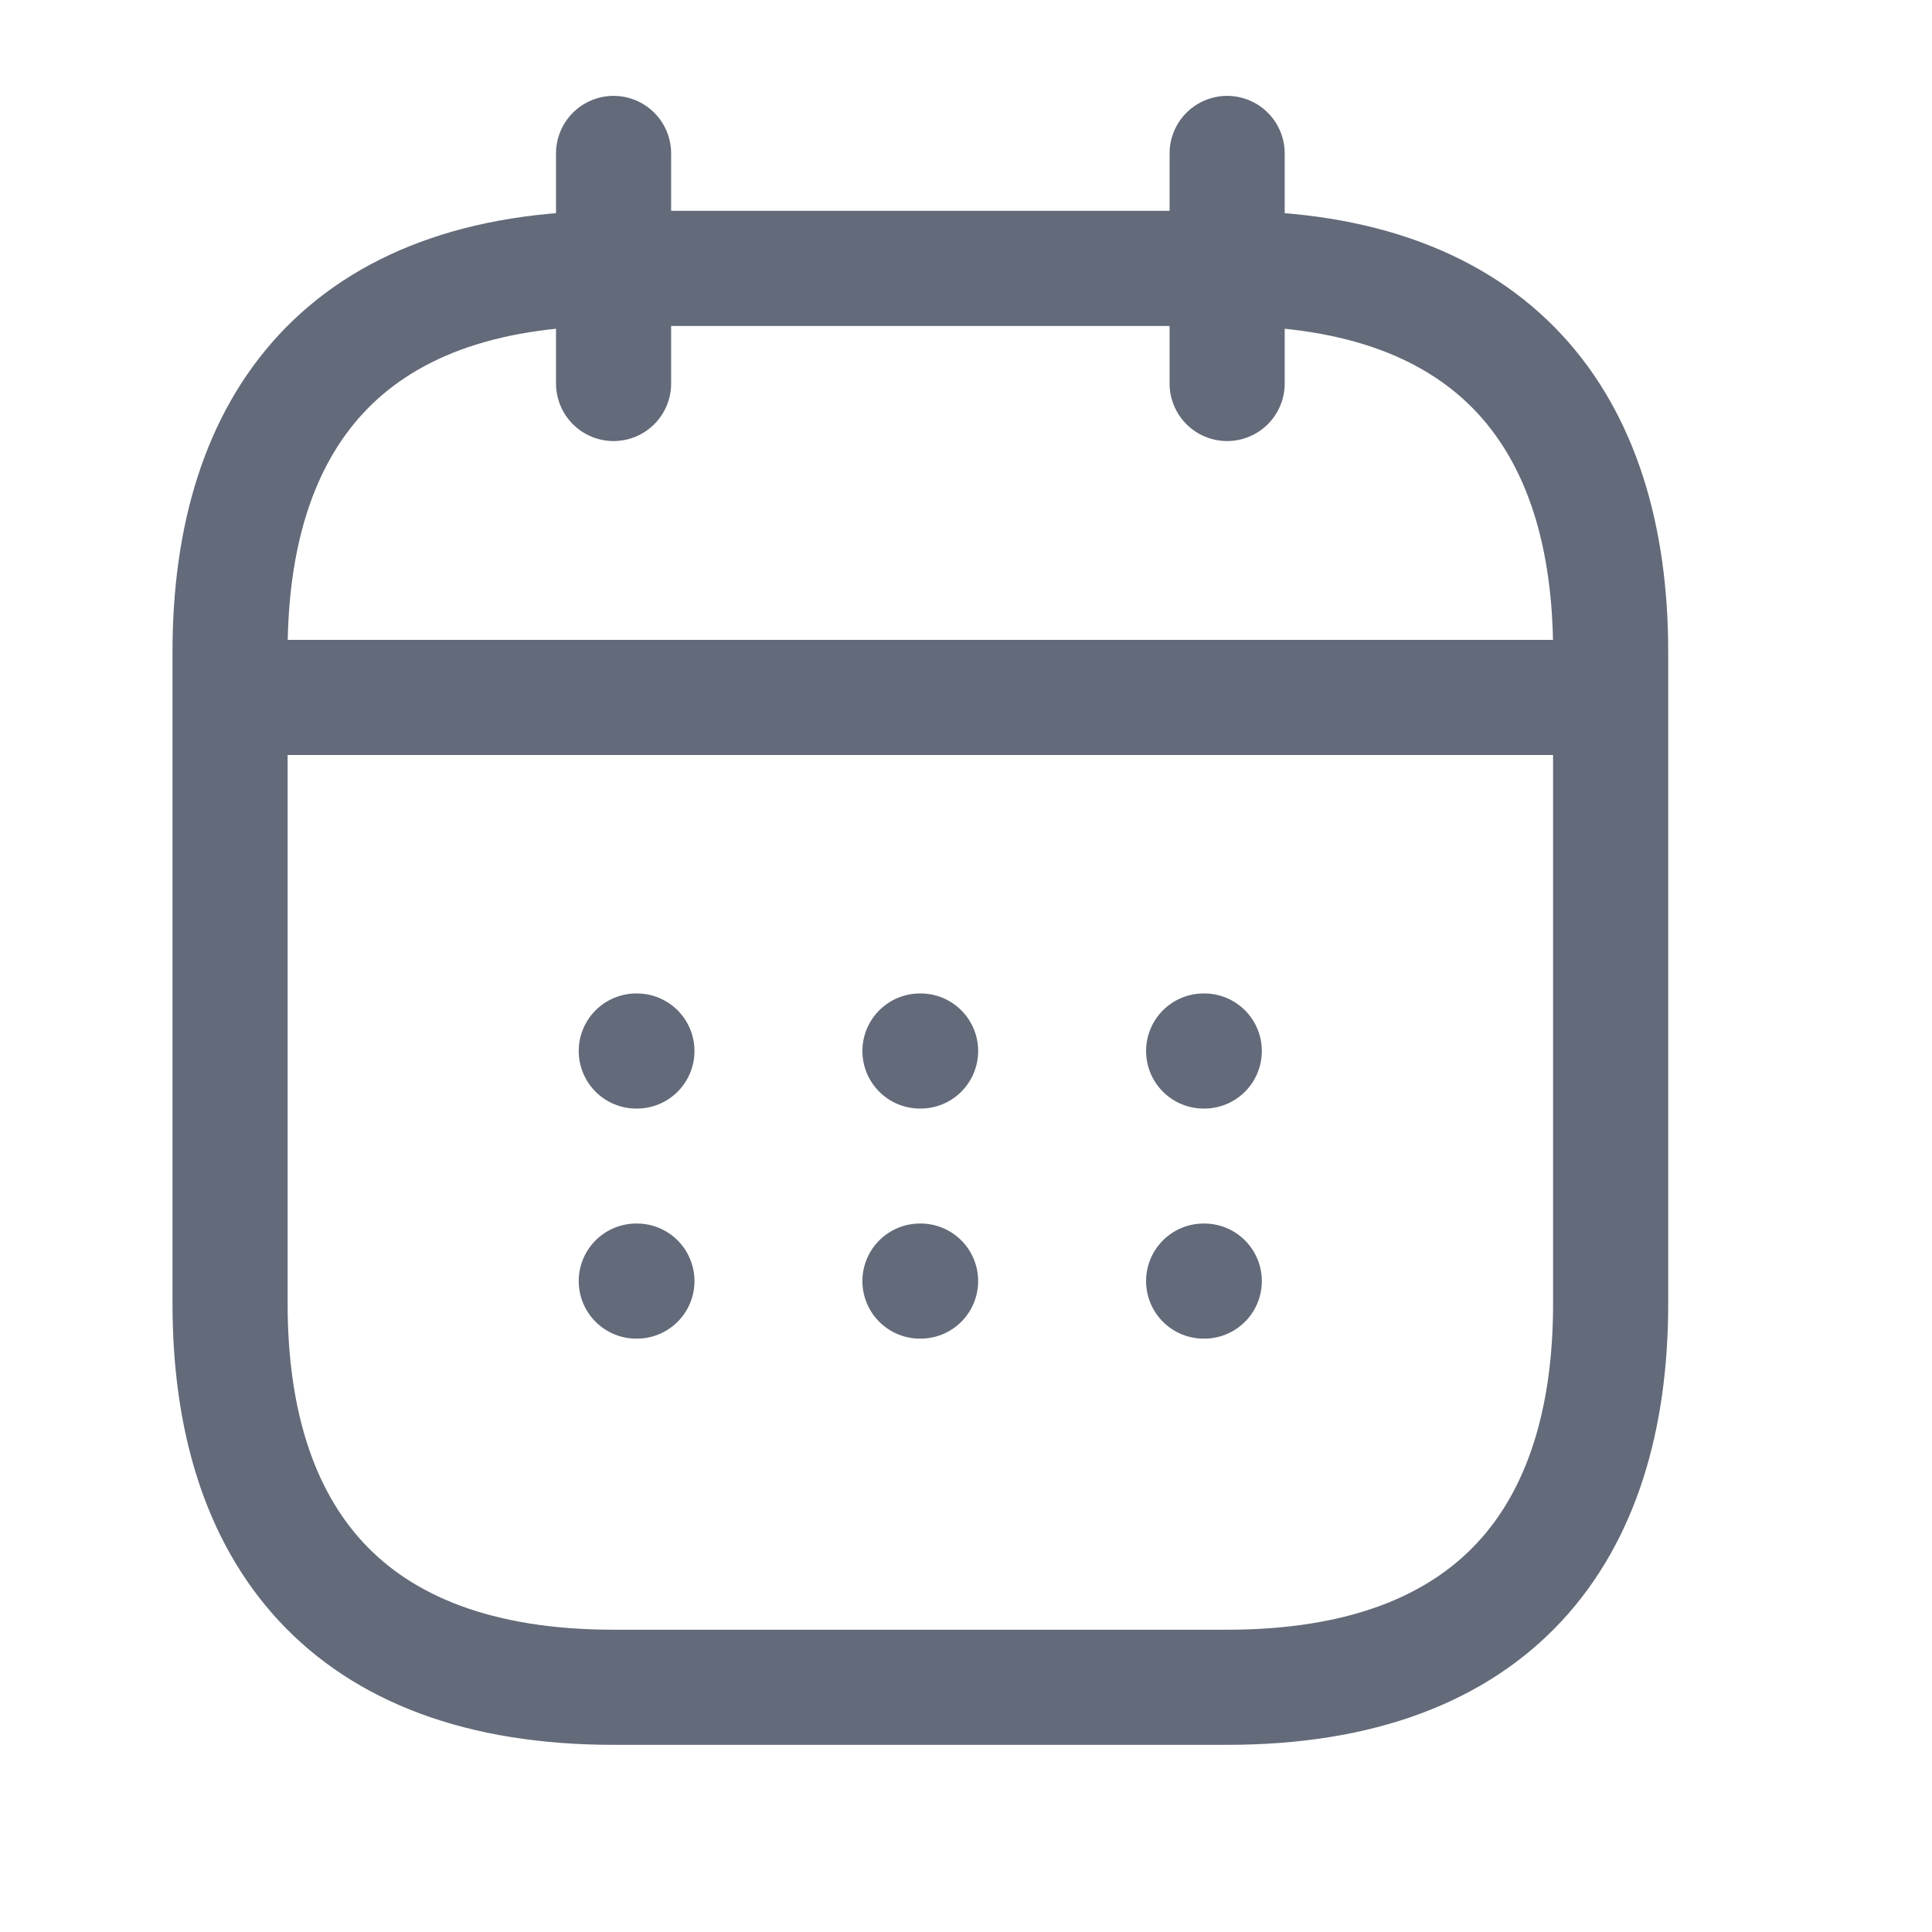 <?xml version="1.0" encoding="utf-8"?>
<svg xmlns="http://www.w3.org/2000/svg" fill="none" height="100%" overflow="visible" preserveAspectRatio="none" style="display: block;" viewBox="0 0 12 12" width="100%">
<g id="vuesax/linear/calendar">
<g id="calendar">
<g id="Vector" opacity="0">
</g>
<path d="M3.811 0.953V2.382M7.622 0.953V2.382M1.667 4.332H9.765M7.476 6.528H7.48M7.476 7.957H7.48M5.714 6.528H5.718M5.714 7.957H5.718M3.952 6.528H3.956M3.952 7.957H3.956M10.004 4.049V8.098C10.004 9.527 9.289 10.48 7.622 10.48H3.811C2.144 10.48 1.429 9.527 1.429 8.098V4.049C1.429 2.62 2.144 1.667 3.811 1.667H7.622C9.289 1.667 10.004 2.62 10.004 4.049Z" id="Vector_2" stroke="#636A79" stroke-linecap="round" stroke-linejoin="round" stroke-width="0.715"/>
</g>
</g>
</svg>